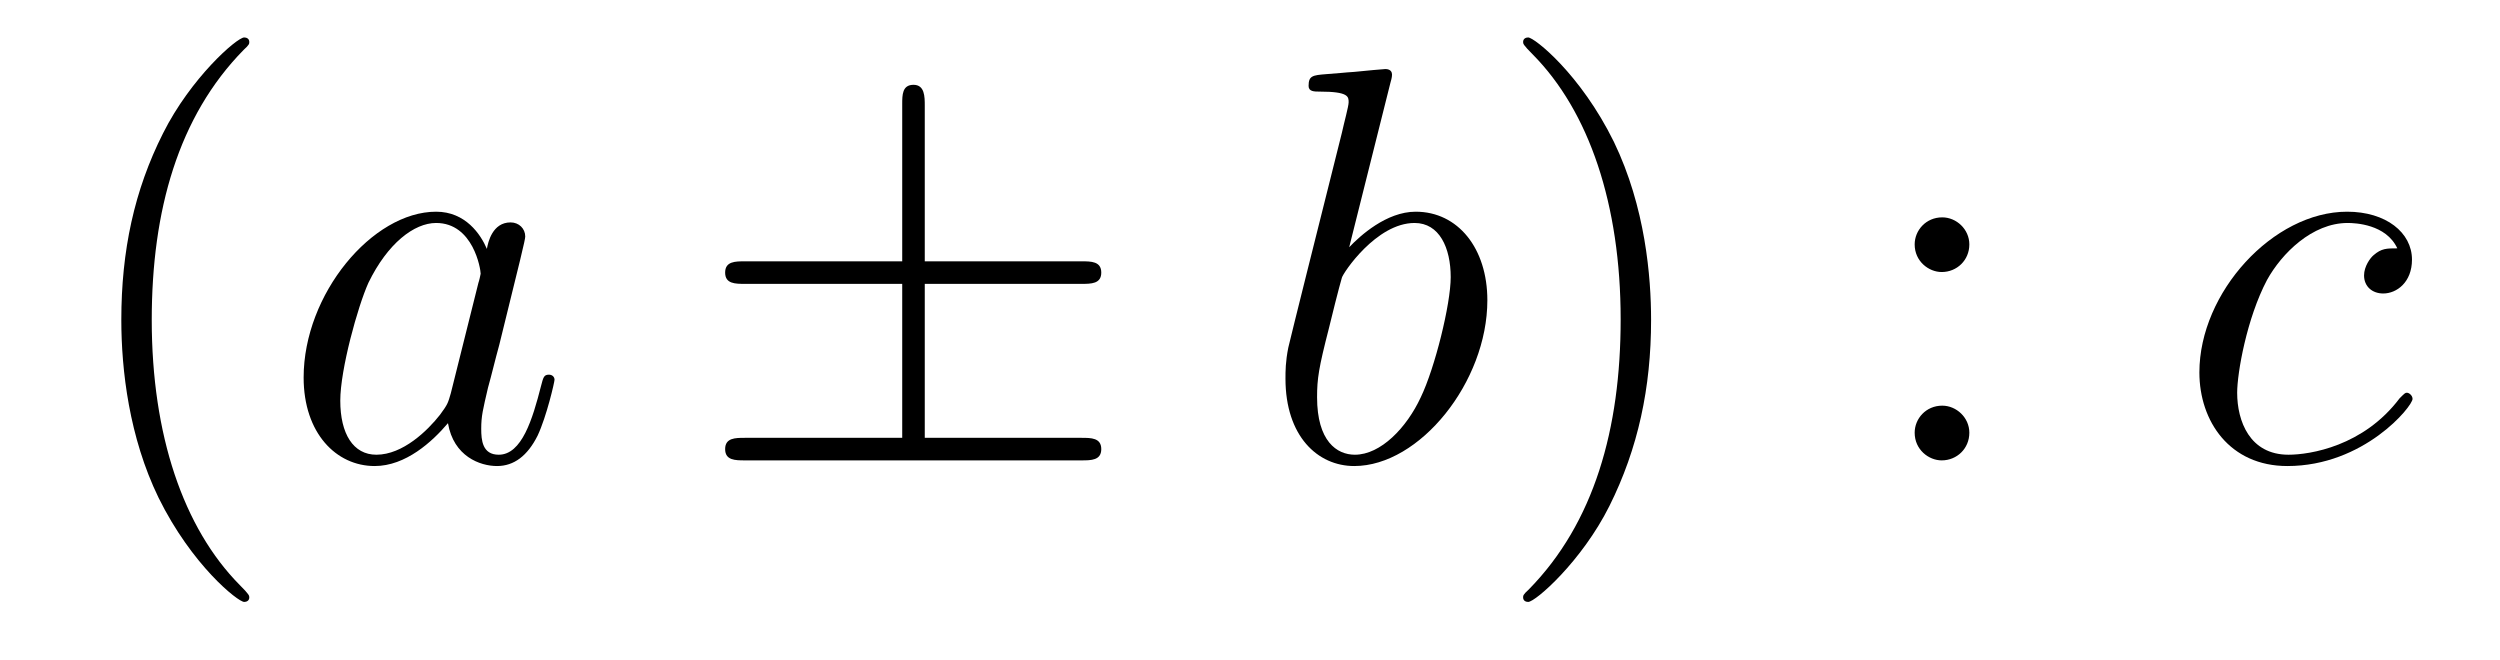 <?xml version='1.0'?>
<!-- This file was generated by dvisvgm 1.14.1 -->
<svg height='14pt' version='1.1' viewBox='0 -14 53 14' width='53pt' xmlns='http://www.w3.org/2000/svg' xmlns:xlink='http://www.w3.org/1999/xlink'>
<g id='page1'>
<g transform='matrix(1 0 0 1 -127 650)'>
<path d='M132.285 -651.335C132.285 -651.371 132.285 -651.395 132.082 -651.598C130.887 -652.806 130.217 -654.778 130.217 -657.217C130.217 -659.536 130.779 -661.532 132.166 -662.943C132.285 -663.05 132.285 -663.074 132.285 -663.11C132.285 -663.182 132.225 -663.206 132.177 -663.206C132.022 -663.206 131.042 -662.345 130.456 -661.173C129.847 -659.966 129.572 -658.687 129.572 -657.217C129.572 -656.152 129.739 -654.73 130.36 -653.451C131.066 -652.017 132.046 -651.239 132.177 -651.239C132.225 -651.239 132.285 -651.263 132.285 -651.335Z' fill-rule='evenodd'/>
<path d='M136.557 -655.662C136.497 -655.459 136.497 -655.435 136.329 -655.208C136.067 -654.873 135.541 -654.36 134.979 -654.36C134.489 -654.36 134.214 -654.802 134.214 -655.507C134.214 -656.165 134.584 -657.503 134.811 -658.006C135.218 -658.842 135.78 -659.273 136.246 -659.273C137.035 -659.273 137.19 -658.293 137.19 -658.197C137.19 -658.185 137.154 -658.029 137.143 -658.006L136.557 -655.662ZM137.322 -658.723C137.19 -659.033 136.868 -659.512 136.246 -659.512C134.895 -659.512 133.437 -657.767 133.437 -655.997C133.437 -654.814 134.13 -654.12 134.943 -654.12C135.6 -654.12 136.162 -654.634 136.497 -655.029C136.616 -654.324 137.178 -654.12 137.537 -654.12C137.896 -654.12 138.183 -654.336 138.398 -654.766C138.589 -655.173 138.756 -655.902 138.756 -655.949C138.756 -656.009 138.709 -656.057 138.637 -656.057C138.529 -656.057 138.517 -655.997 138.47 -655.818C138.29 -655.113 138.063 -654.36 137.573 -654.36C137.226 -654.36 137.202 -654.67 137.202 -654.909C137.202 -655.184 137.238 -655.316 137.346 -655.782C137.43 -656.081 137.489 -656.344 137.585 -656.691C138.027 -658.484 138.135 -658.914 138.135 -658.986C138.135 -659.153 138.003 -659.285 137.824 -659.285C137.441 -659.285 137.346 -658.866 137.322 -658.723Z' fill-rule='evenodd'/>
<path d='M146.605 -657.982H149.928C150.131 -657.982 150.347 -657.982 150.347 -658.221S150.131 -658.46 149.928 -658.46H146.605V-661.759C146.605 -661.95 146.605 -662.202 146.366 -662.202C146.127 -662.202 146.127 -661.986 146.127 -661.795V-658.46H142.792C142.588 -658.46 142.373 -658.46 142.373 -658.221S142.588 -657.982 142.792 -657.982H146.127V-654.718H142.792C142.588 -654.718 142.373 -654.718 142.373 -654.479C142.373 -654.24 142.588 -654.24 142.792 -654.24H149.928C150.131 -654.24 150.347 -654.24 150.347 -654.479C150.347 -654.718 150.131 -654.718 149.928 -654.718H146.605V-657.982Z' fill-rule='evenodd'/>
<path d='M156.475 -662.237C156.488 -662.285 156.511 -662.357 156.511 -662.417C156.511 -662.536 156.392 -662.536 156.368 -662.536C156.356 -662.536 155.926 -662.5 155.71 -662.476C155.507 -662.464 155.328 -662.441 155.113 -662.428C154.826 -662.405 154.742 -662.393 154.742 -662.178C154.742 -662.058 154.862 -662.058 154.981 -662.058C155.591 -662.058 155.591 -661.95 155.591 -661.831C155.591 -661.747 155.495 -661.401 155.448 -661.185L155.161 -660.038C155.041 -659.56 154.36 -656.846 154.312 -656.631C154.252 -656.332 154.252 -656.129 154.252 -655.973C154.252 -654.754 154.933 -654.12 155.71 -654.12C157.097 -654.12 158.532 -655.902 158.532 -657.635C158.532 -658.735 157.91 -659.512 157.013 -659.512C156.392 -659.512 155.83 -658.998 155.603 -658.759L156.475 -662.237ZM155.723 -654.36C155.34 -654.36 154.922 -654.647 154.922 -655.579C154.922 -655.973 154.957 -656.2 155.172 -657.037C155.208 -657.193 155.4 -657.958 155.448 -658.113C155.471 -658.209 156.177 -659.273 156.989 -659.273C157.515 -659.273 157.755 -658.747 157.755 -658.125C157.755 -657.551 157.42 -656.2 157.121 -655.579C156.822 -654.933 156.272 -654.36 155.723 -654.36Z' fill-rule='evenodd'/>
<path d='M162.003 -657.217C162.003 -658.125 161.884 -659.607 161.214 -660.994C160.509 -662.428 159.529 -663.206 159.397 -663.206C159.349 -663.206 159.29 -663.182 159.29 -663.11C159.29 -663.074 159.29 -663.05 159.493 -662.847C160.688 -661.64 161.358 -659.667 161.358 -657.228C161.358 -654.909 160.796 -652.913 159.409 -651.502C159.29 -651.395 159.29 -651.371 159.29 -651.335C159.29 -651.263 159.349 -651.239 159.397 -651.239C159.552 -651.239 160.533 -652.1 161.119 -653.272C161.728 -654.491 162.003 -655.782 162.003 -657.217Z' fill-rule='evenodd'/>
<path d='M168.75 -658.818C168.75 -659.141 168.475 -659.392 168.176 -659.392C167.83 -659.392 167.591 -659.117 167.591 -658.818C167.591 -658.46 167.889 -658.233 168.164 -658.233C168.487 -658.233 168.75 -658.484 168.75 -658.818ZM168.75 -654.826C168.75 -655.148 168.475 -655.4 168.176 -655.4C167.83 -655.4 167.591 -655.125 167.591 -654.826C167.591 -654.467 167.889 -654.24 168.164 -654.24C168.487 -654.24 168.75 -654.491 168.75 -654.826Z' fill-rule='evenodd'/>
<path d='M177.823 -658.735C177.596 -658.735 177.488 -658.735 177.321 -658.591C177.249 -658.532 177.118 -658.352 177.118 -658.161C177.118 -657.922 177.297 -657.778 177.524 -657.778C177.811 -657.778 178.134 -658.017 178.134 -658.496C178.134 -659.069 177.584 -659.512 176.759 -659.512C175.193 -659.512 173.627 -657.802 173.627 -656.105C173.627 -655.065 174.273 -654.12 175.492 -654.12C177.118 -654.12 178.146 -655.387 178.146 -655.543C178.146 -655.615 178.074 -655.674 178.026 -655.674C177.99 -655.674 177.978 -655.662 177.871 -655.555C177.106 -654.539 175.97 -654.36 175.516 -654.36C174.691 -654.36 174.428 -655.077 174.428 -655.674C174.428 -656.093 174.631 -657.252 175.061 -658.065C175.372 -658.627 176.018 -659.273 176.771 -659.273C176.926 -659.273 177.584 -659.249 177.823 -658.735Z' fill-rule='evenodd'/>
</g>
</g>
</svg>
